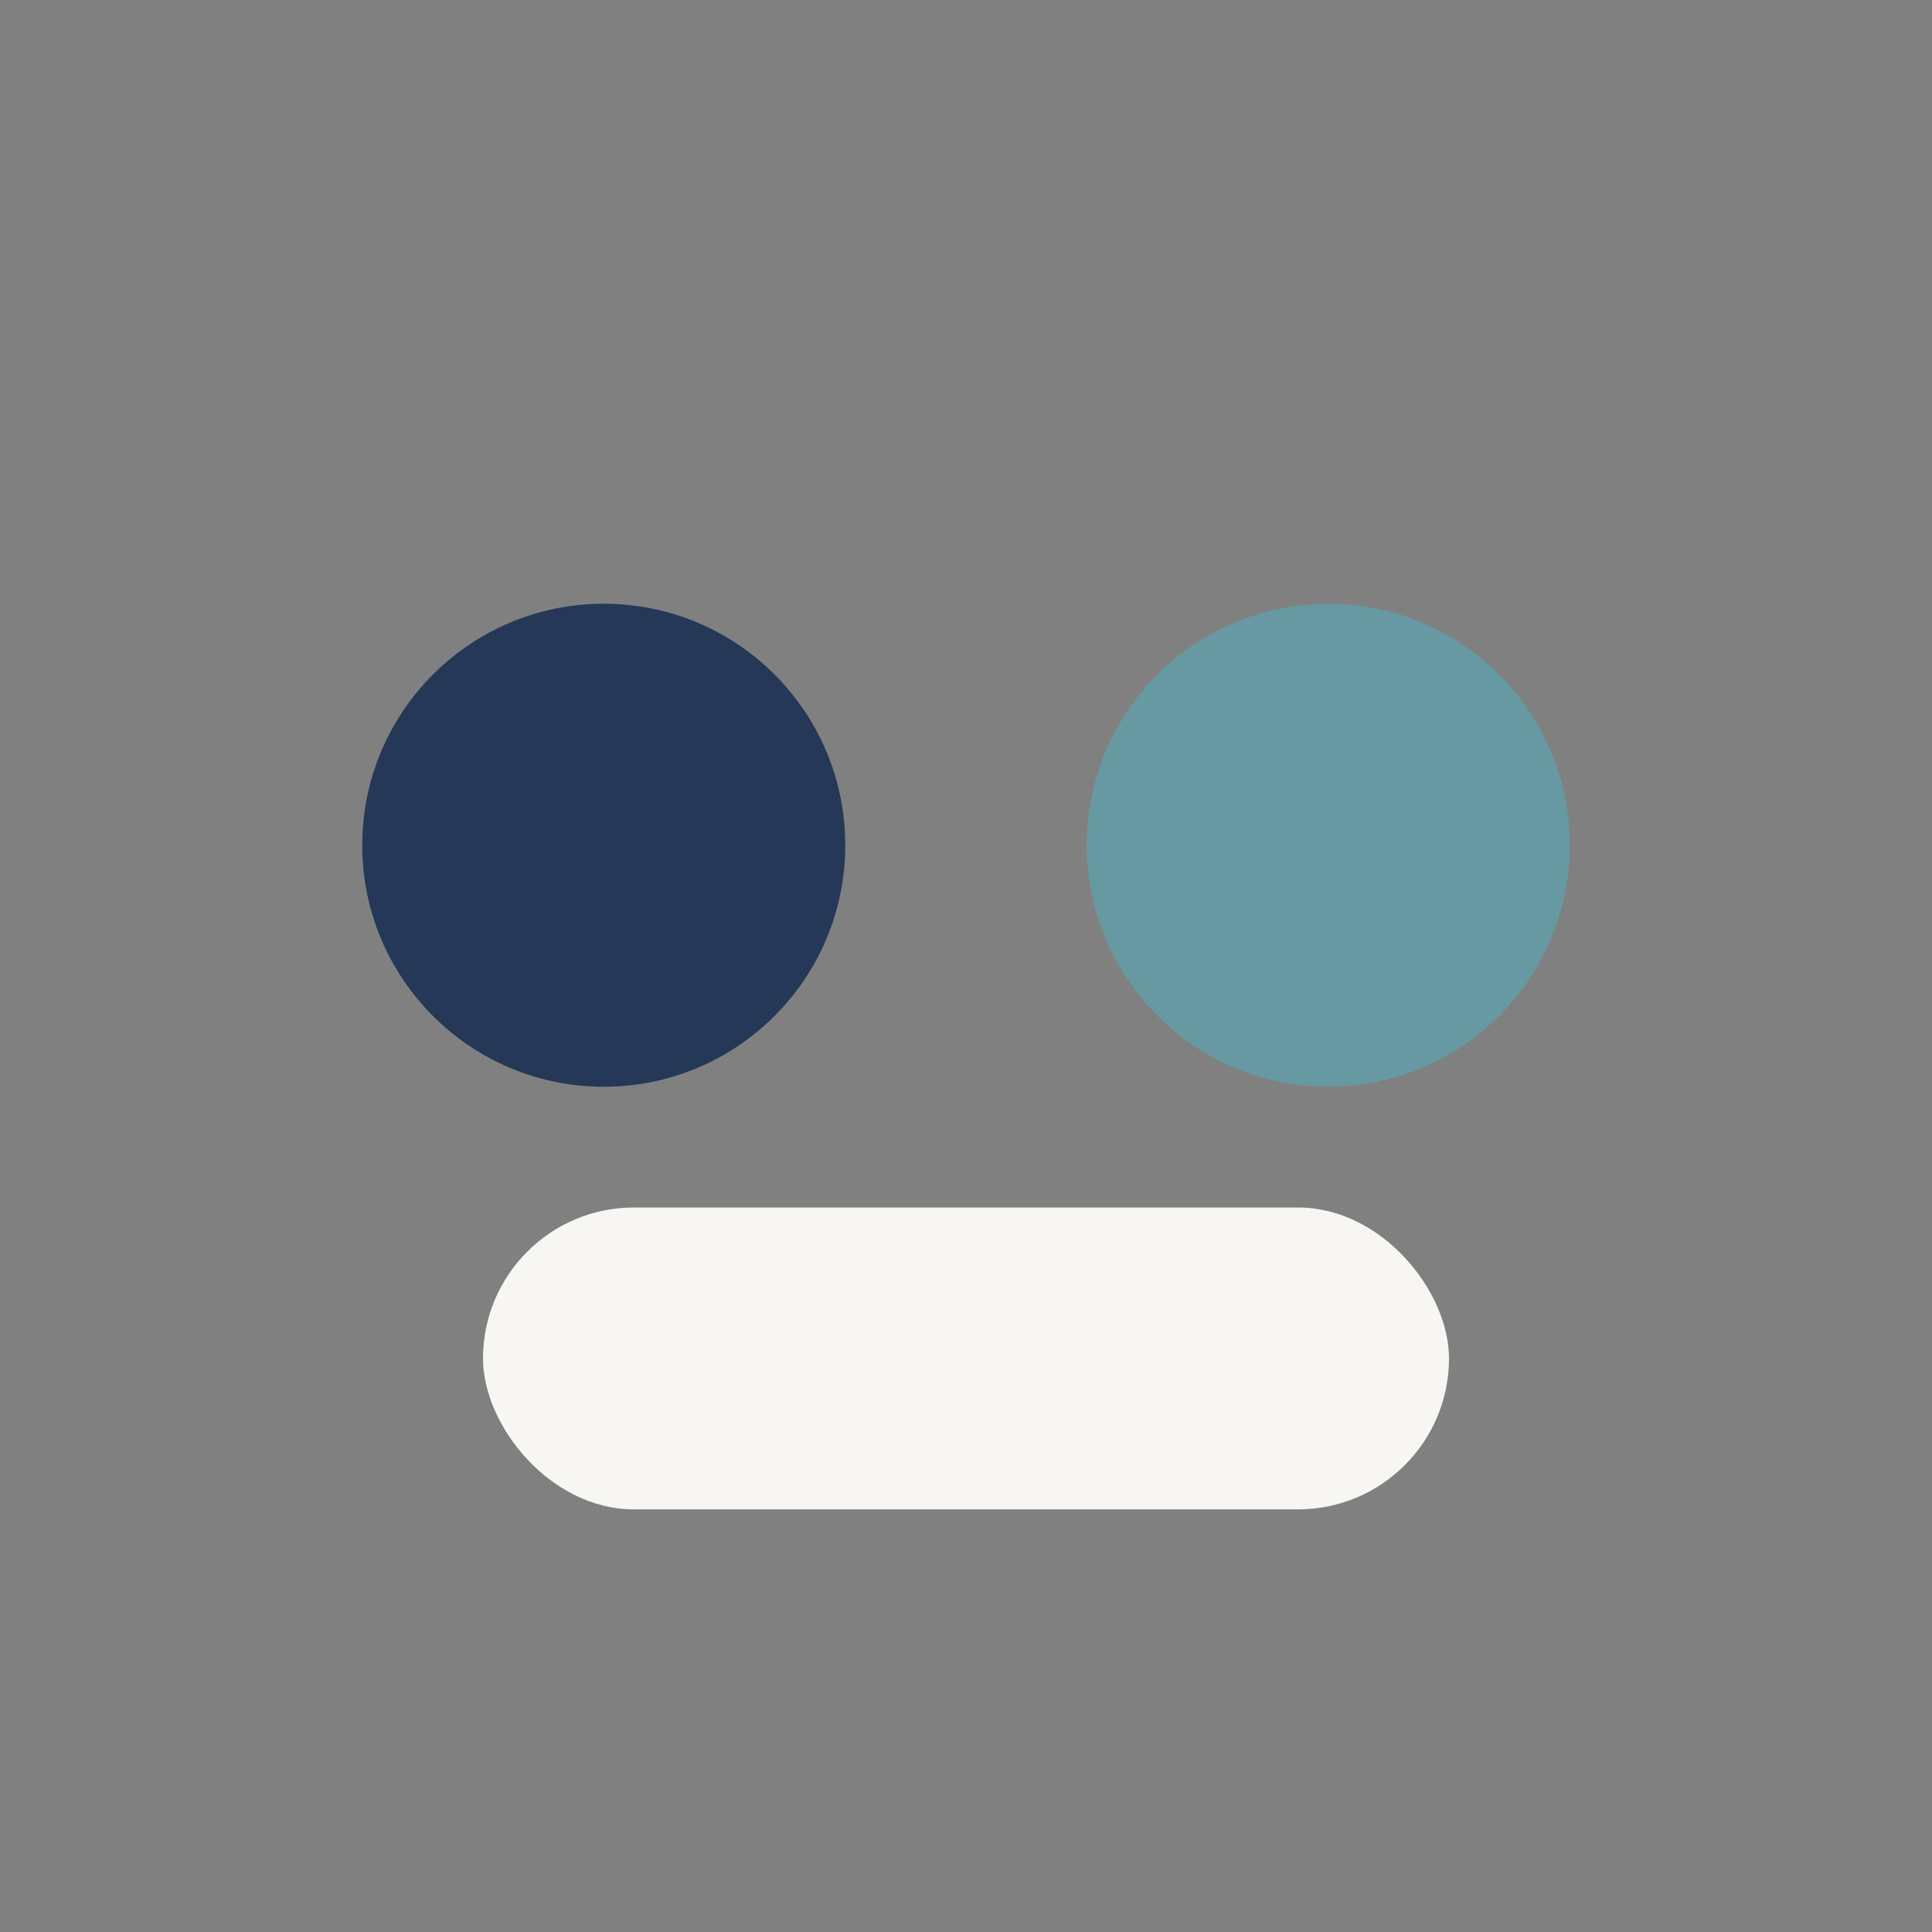 <?xml version="1.0" encoding="UTF-8"?>
<svg xmlns="http://www.w3.org/2000/svg" width="32" height="32" viewBox="0 0 32 32"><rect x="0" y="0" width="32" height="32" fill="#808080" stroke="none"/><circle cx="10" cy="14" r="4" fill="#253858"/><circle cx="22" cy="14" r="4" fill="#6699A1"/><rect x="8" y="20" width="16" height="5" rx="2.5" fill="#F7F6F3"/></svg>